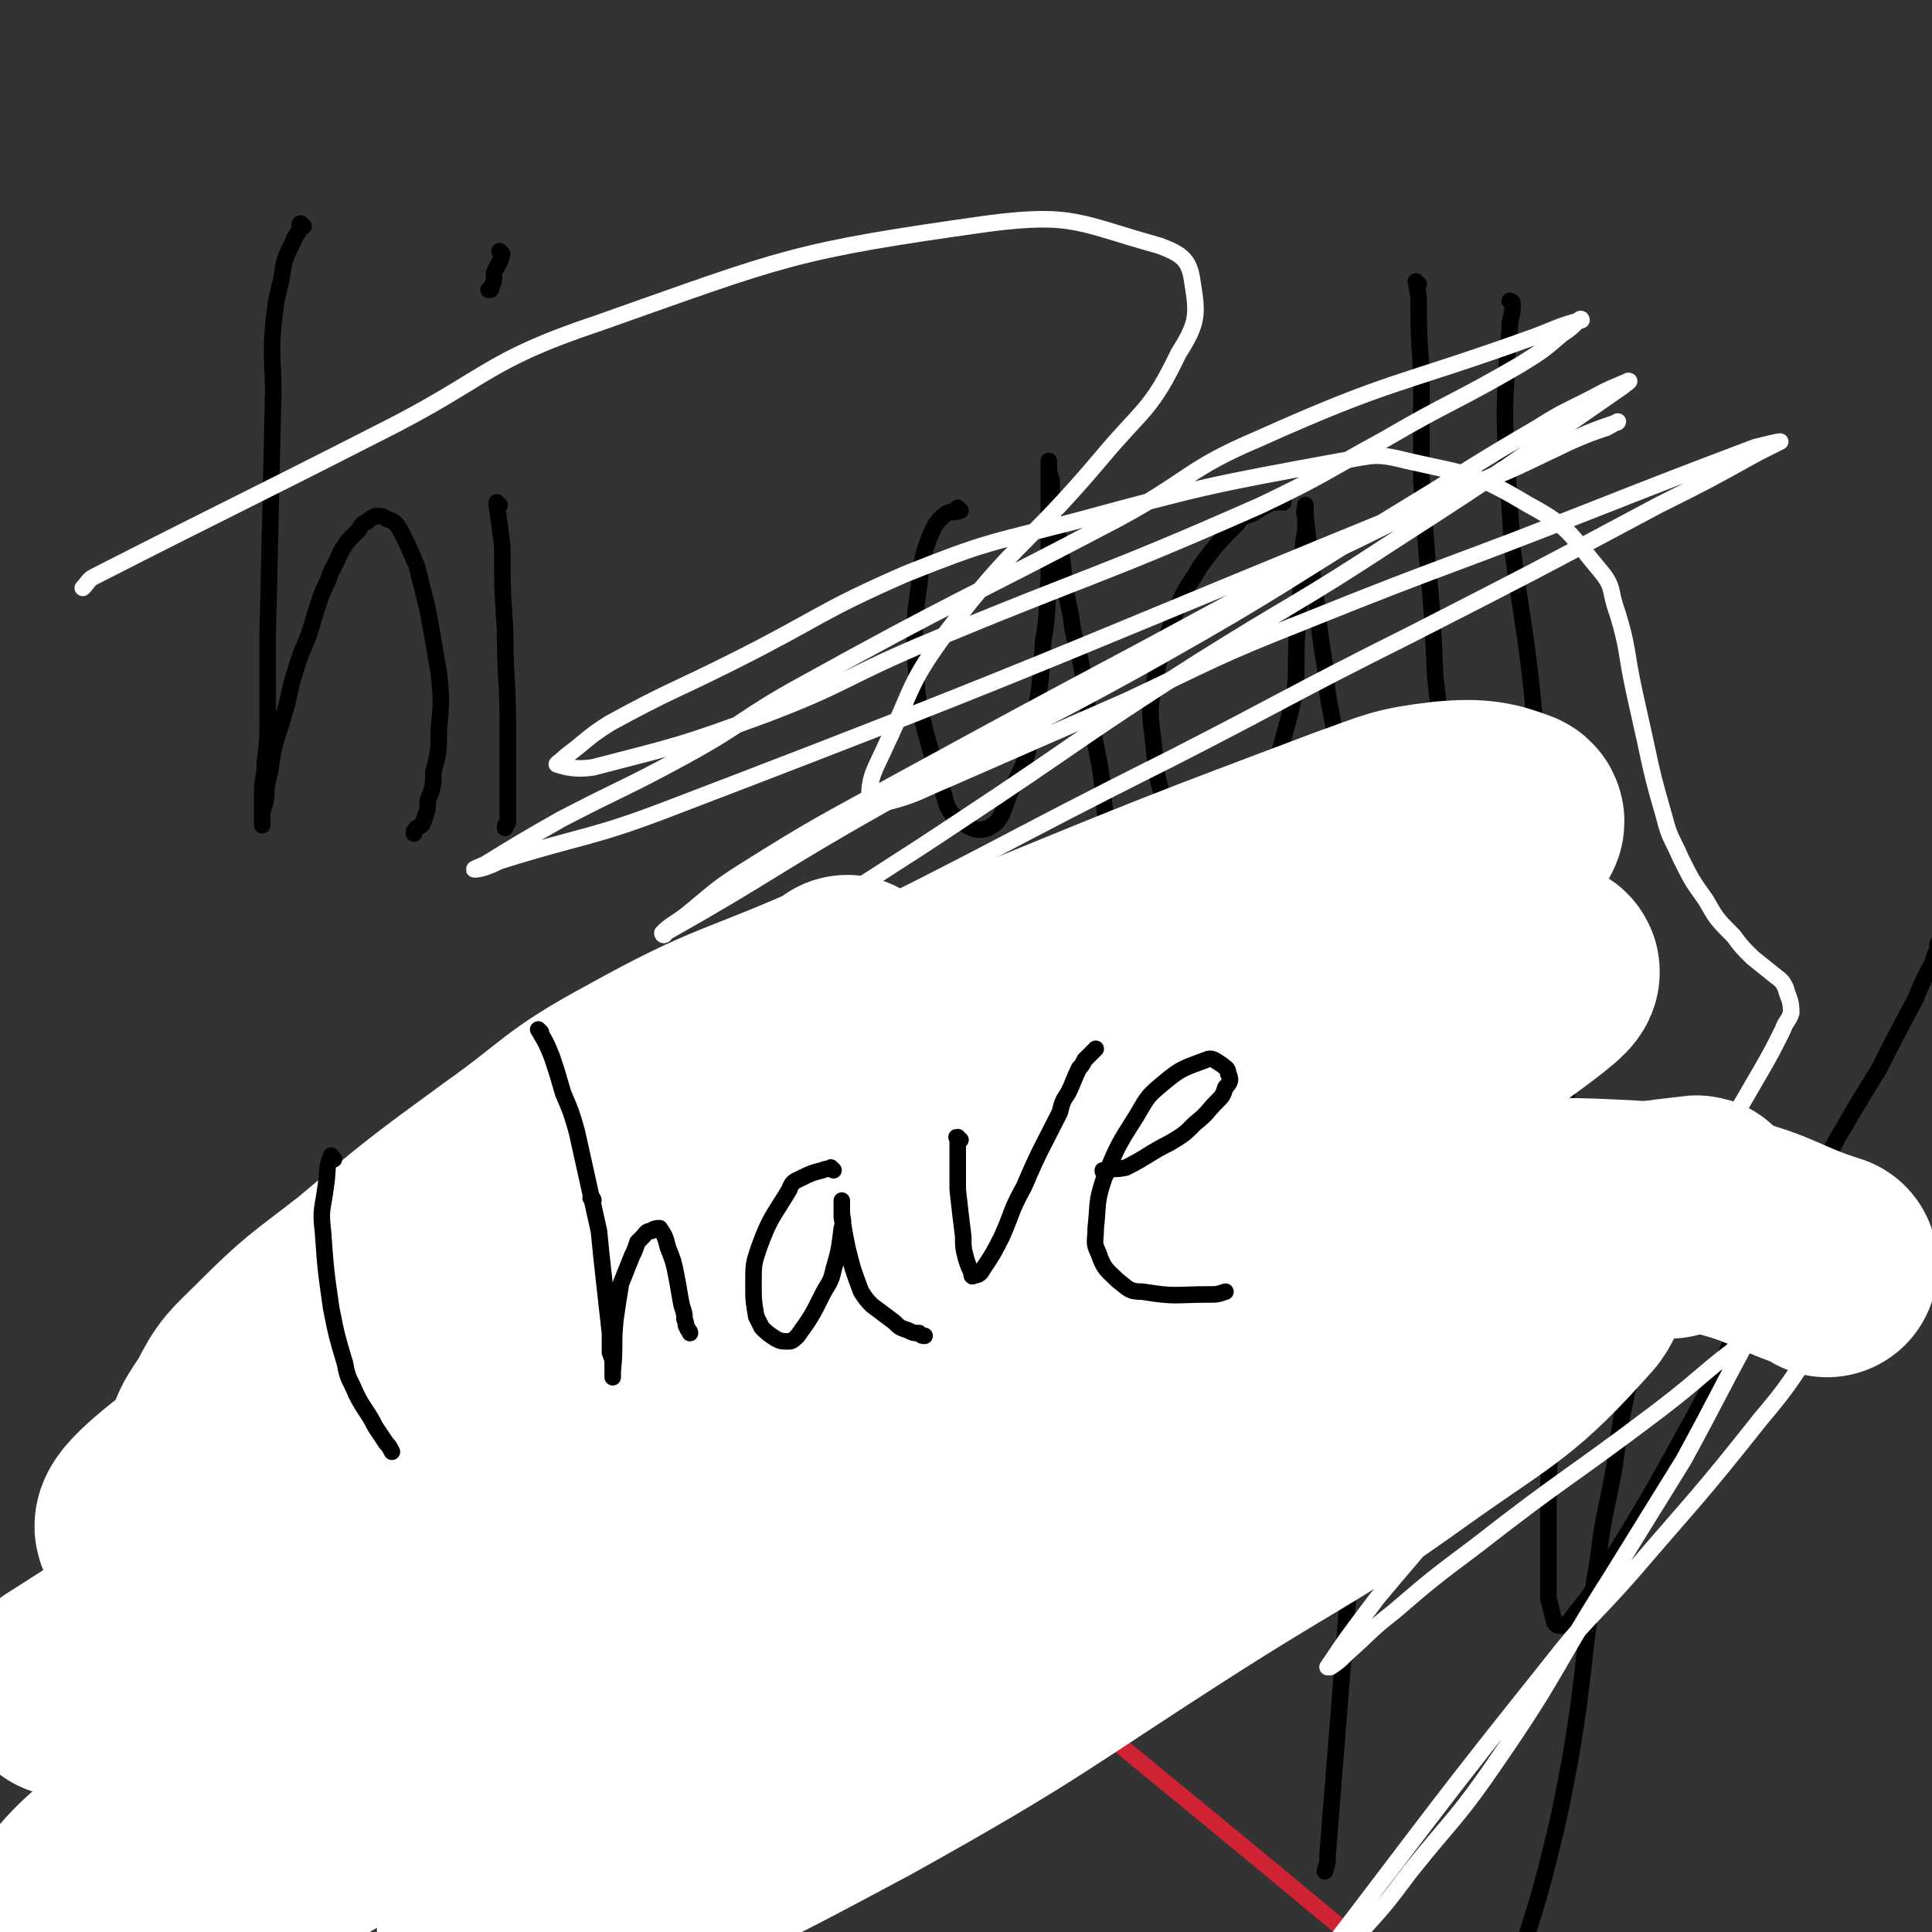 <svg viewBox='0 0 700 700' version='1.1' xmlns='http://www.w3.org/2000/svg' xmlns:xlink='http://www.w3.org/1999/xlink'><rect x="0" y="0" width="700" height="700" fill="#333333" stroke="none"/><g fill='none' stroke='#000000' stroke-width='6' stroke-linecap='round' stroke-linejoin='round'><path d='M110,82c-1,0 -1,0 -1,-1 -1,0 0,1 0,1 -1,3 -2,3 -3,6 -3,6 -3,6 -4,13 -2,8 -2,8 -3,17 -1,12 0,12 0,24 -1,44 -1,44 -2,88 0,14 0,14 0,29 0,9 0,9 -1,17 0,6 -1,6 -1,11 0,2 0,2 0,4 0,1 0,1 0,2 0,2 0,2 0,3 0,0 0,0 0,1 0,0 0,0 0,1 0,0 0,0 0,1 0,0 0,0 0,0 0,-1 0,-1 0,-2 0,-3 0,-3 1,-6 1,-4 0,-4 1,-8 2,-8 1,-8 3,-15 2,-6 2,-6 4,-13 2,-9 2,-9 5,-18 3,-7 3,-7 5,-14 2,-6 2,-7 5,-13 1,-4 2,-4 4,-9 1,-2 1,-2 3,-5 2,-2 2,-2 4,-4 1,-2 1,-2 3,-3 1,-1 1,-1 3,-2 2,0 3,0 4,1 3,1 3,1 5,4 3,6 3,6 6,13 2,8 2,8 4,16 2,11 2,11 4,23 1,10 1,10 0,20 0,8 0,8 -2,16 0,5 0,5 -2,10 0,3 0,3 -1,6 -1,3 -1,3 -3,4 -1,1 -1,1 -1,2 '/><path d='M181,183c0,0 -1,0 -1,-1 0,0 0,1 0,1 0,0 0,0 0,0 1,0 0,0 0,-1 0,0 0,1 0,1 1,7 1,7 2,15 0,15 0,15 1,30 0,18 1,18 1,36 0,8 0,8 0,16 0,7 0,7 0,15 0,1 0,1 0,3 -1,1 -1,1 -1,2 '/><path d='M182,92c0,0 -1,0 -1,-1 0,0 0,1 1,1 0,0 0,0 0,0 -1,4 -2,4 -3,7 0,3 0,3 -1,5 0,1 0,1 -1,1 '/><path d='M348,185c0,0 -1,0 -1,-1 0,0 0,1 1,1 0,0 0,0 0,0 0,0 -1,0 -1,-1 0,0 0,1 1,1 0,0 0,0 0,0 0,0 -1,0 -1,-1 0,0 0,1 1,1 0,0 0,0 0,0 -3,1 -3,0 -5,1 -4,3 -4,4 -6,8 -3,8 -3,9 -4,18 -2,15 -2,16 -1,31 0,11 1,11 3,21 3,11 3,11 6,21 2,5 1,6 4,10 5,4 8,7 13,5 6,-3 5,-7 9,-15 5,-10 5,-10 7,-21 3,-16 3,-16 4,-32 2,-11 1,-11 2,-23 0,-9 0,-9 0,-18 0,-7 0,-7 0,-13 0,-2 0,-2 0,-5 0,-1 0,-1 0,-3 0,-1 0,-1 0,-2 0,0 0,-1 0,-1 0,0 0,1 0,1 0,3 0,3 1,6 0,5 0,5 1,11 0,6 1,6 2,12 2,13 1,13 4,26 1,9 2,9 4,19 2,14 2,14 5,28 2,10 2,10 3,21 1,9 2,9 2,19 0,14 0,14 -1,27 0,8 2,9 -2,16 -11,27 -11,28 -27,52 -4,7 -6,5 -14,10 -6,3 -6,3 -12,6 -4,1 -4,2 -9,2 -4,1 -4,0 -8,0 '/><path d='M465,182c-1,0 -1,-1 -1,-1 0,0 0,0 0,1 0,0 0,0 0,0 0,0 0,-1 0,-1 0,0 0,0 0,1 0,0 0,0 0,0 -1,0 -1,0 -3,0 -4,2 -4,2 -7,4 -3,1 -4,1 -6,4 -7,7 -7,7 -13,15 -4,7 -5,7 -8,14 -5,14 -6,15 -9,29 -2,11 -1,12 0,22 1,11 1,11 4,21 2,6 3,7 7,12 3,3 3,4 7,5 6,2 10,4 13,0 12,-19 11,-23 18,-48 4,-15 2,-16 3,-32 1,-11 1,-11 2,-23 0,-7 0,-7 1,-13 0,-3 0,-3 0,-6 0,-2 0,-2 0,-3 0,0 0,0 0,0 0,2 -1,2 0,4 1,9 1,9 2,18 3,18 2,18 5,36 1,14 2,14 4,27 1,8 1,8 2,16 1,3 1,3 2,7 1,2 1,2 2,3 0,1 1,1 1,1 1,0 1,0 1,0 '/><path d='M514,103c-1,-1 -1,-1 -1,-1 0,0 0,0 0,0 0,0 0,0 0,0 0,0 0,0 0,0 0,0 0,0 0,0 1,5 1,5 1,10 0,15 1,15 1,31 0,16 0,16 0,31 1,14 1,14 2,27 2,22 2,22 3,44 1,9 1,9 2,18 0,8 0,8 0,17 0,3 0,3 0,5 0,1 0,2 0,3 0,0 0,-1 0,-1 '/><path d='M548,110c0,0 -1,-1 -1,-1 0,0 1,0 1,1 0,0 0,0 0,0 0,0 -1,-1 -1,-1 0,0 1,0 1,1 0,0 0,0 0,0 0,3 0,3 -1,7 0,7 -1,7 -1,15 -1,18 -1,18 0,37 1,15 1,15 2,30 4,30 5,30 8,61 1,9 1,9 2,18 0,6 0,6 0,13 0,6 0,6 0,12 0,3 0,3 0,6 '/><path d='M191,398c-1,-1 -1,-1 -1,-1 0,-1 0,0 0,0 0,0 0,0 0,0 0,0 0,0 0,0 0,-1 0,0 0,0 0,0 0,0 0,0 -7,1 -8,0 -15,3 -7,2 -7,3 -14,7 -7,6 -7,6 -14,13 -8,8 -8,8 -15,16 -6,8 -7,8 -12,16 -9,15 -9,15 -16,30 -4,9 -4,9 -6,18 -3,9 -4,9 -4,18 1,12 1,13 7,24 4,10 6,10 14,18 7,7 8,6 17,11 15,10 16,9 31,18 11,7 11,7 21,14 10,6 10,6 20,13 5,4 5,4 9,8 3,3 3,3 6,7 2,4 2,4 4,7 1,3 2,3 1,5 -1,6 -1,6 -4,11 -2,4 -3,4 -6,6 -9,6 -9,6 -18,10 -8,3 -8,3 -17,4 -10,2 -11,2 -21,2 -8,1 -8,0 -15,0 -4,1 -4,1 -8,0 -8,0 -8,0 -16,0 -1,0 -1,0 -1,0 '/><path d='M287,377c0,0 -1,-1 -1,-1 0,0 0,1 0,1 0,0 0,0 0,0 1,0 0,-1 0,-1 0,0 0,1 0,1 0,0 0,0 0,0 1,9 1,9 1,17 1,12 1,12 2,25 1,12 1,12 1,24 1,23 1,23 2,46 0,16 0,16 0,31 0,19 -1,19 -1,38 0,12 0,12 0,24 0,8 0,8 0,17 1,4 0,4 0,9 0,1 0,1 0,2 '/><path d='M341,655c0,0 -1,0 -1,-1 0,0 0,1 1,1 0,-4 -1,-4 0,-9 0,-9 0,-9 0,-17 1,-22 1,-22 2,-44 1,-23 1,-23 3,-46 2,-32 2,-32 5,-65 3,-25 1,-26 7,-51 10,-39 11,-39 24,-78 0,-2 1,-2 2,-3 2,-1 2,-2 4,-2 1,0 1,0 2,1 2,1 2,2 2,3 4,15 6,15 8,30 4,42 3,42 4,85 1,36 -1,36 -2,72 0,12 1,12 1,23 0,7 -1,7 0,14 0,9 1,9 2,18 0,2 1,2 1,4 0,2 0,2 0,3 0,0 0,0 0,0 '/><path d='M355,534c0,-1 0,-1 -1,-1 0,-1 1,0 1,0 0,0 0,0 0,0 0,0 0,0 -1,0 0,-1 1,0 1,0 7,-4 7,-4 14,-8 5,-3 5,-3 11,-5 6,-3 6,-3 12,-6 4,-1 5,-1 9,-3 3,-2 3,-3 6,-5 '/><path d='M459,344c0,-1 -1,-1 -1,-1 0,0 0,0 0,0 0,4 0,4 -1,8 0,8 0,8 -1,16 0,9 0,9 0,17 1,18 2,18 3,36 1,9 1,9 3,18 3,14 3,14 7,27 2,6 2,6 6,11 5,6 5,6 11,11 3,3 4,4 8,4 6,1 7,1 13,-2 7,-4 7,-5 13,-11 8,-8 9,-8 15,-18 13,-23 12,-23 24,-47 6,-12 6,-12 10,-25 5,-14 5,-14 9,-29 3,-10 3,-10 5,-21 1,-1 1,-1 1,-2 '/><path d='M495,464c0,0 0,-1 -1,-1 0,0 1,0 1,1 0,0 0,0 0,0 0,0 -1,-1 -1,-1 0,7 1,8 1,16 0,17 0,17 -1,34 -2,29 -2,29 -5,58 -4,51 -4,51 -8,101 0,3 0,3 -1,6 '/><path d='M570,388c0,0 -1,-2 -1,-1 -2,10 -1,11 -2,22 -2,11 -1,11 -2,22 -2,22 -3,22 -3,44 -1,22 0,22 0,45 -1,15 -1,15 -1,30 0,15 0,15 0,29 1,4 1,4 2,8 0,1 1,2 2,2 2,0 2,0 4,-2 5,-7 6,-7 10,-14 19,-31 19,-31 36,-62 11,-20 10,-21 20,-41 15,-29 15,-29 31,-58 7,-12 7,-12 15,-25 6,-12 6,-12 13,-25 2,-5 2,-5 5,-11 2,-3 1,-3 3,-7 0,-1 0,-1 0,-2 '/><path d='M590,503c0,-1 -1,-1 -1,-1 0,-1 0,0 1,0 0,0 0,0 0,0 -3,14 -3,14 -5,29 -3,17 -4,17 -6,34 -6,36 -4,36 -10,72 -4,21 -4,21 -9,41 -5,19 -6,19 -11,38 -3,9 -3,9 -6,18 -1,2 -2,2 -3,4 -1,2 -1,2 -2,4 '/></g>
<g fill='none' stroke='#CF2233' stroke-width='6' stroke-linecap='round' stroke-linejoin='round'><path d='M538,742c0,0 0,0 0,0 -163,-137 -167,-135 -327,-274 -4,-4 0,-6 -1,-12 0,-4 0,-4 -1,-8 0,-3 -1,-3 -1,-6 -1,-2 -1,-2 -1,-3 0,-2 0,-2 -1,-3 0,-1 0,-1 0,-2 0,-1 -1,-1 -1,-1 0,-1 0,-1 0,-2 0,0 0,0 0,0 0,-1 0,-1 0,-1 0,0 0,0 0,-1 0,0 0,0 0,0 0,1 0,0 0,0 0,0 0,0 0,0 0,1 1,1 1,1 1,2 1,2 2,3 1,4 1,4 3,7 2,5 2,5 5,10 2,6 2,6 4,11 3,6 3,6 6,11 3,8 3,8 6,15 3,8 3,8 5,15 1,6 1,6 2,13 1,7 2,7 2,15 1,7 1,7 0,15 0,8 0,8 -2,16 -1,5 -1,6 -3,11 -3,7 -2,7 -6,13 -4,6 -4,5 -9,11 -4,5 -4,5 -9,9 -5,5 -5,6 -11,10 -8,5 -8,5 -16,9 -7,3 -7,3 -15,6 -5,2 -5,2 -11,4 -5,2 -6,2 -11,3 -4,2 -4,2 -8,3 -4,1 -4,1 -9,2 '/><path d='M129,459c0,0 -1,0 -1,-1 0,0 0,1 1,1 0,0 0,0 0,0 0,0 -1,0 -1,-1 0,0 0,1 1,1 0,0 0,0 0,0 0,0 -1,0 -1,-1 0,0 0,1 1,1 0,0 0,0 0,0 0,0 -1,0 -1,-1 0,0 0,1 1,1 0,0 0,0 0,0 0,0 -1,0 -1,-1 0,0 0,1 1,1 0,0 0,0 0,0 0,0 -1,0 -1,-1 0,0 0,1 1,1 0,0 0,0 0,0 0,0 -1,0 -1,-1 0,0 0,1 1,1 0,0 0,0 0,0 -1,5 -1,5 -2,11 0,5 0,5 0,11 0,5 0,5 0,11 0,6 0,6 0,11 0,6 0,6 0,11 1,5 1,5 2,9 1,4 1,4 2,9 1,3 1,3 3,6 2,4 2,4 4,8 3,3 3,3 5,6 2,2 2,2 5,5 2,2 2,2 5,4 4,3 4,3 8,4 4,2 3,3 8,4 5,1 5,1 11,1 7,0 7,0 13,-1 7,-2 7,-2 13,-4 5,-3 5,-3 10,-6 6,-4 6,-4 12,-8 6,-5 7,-5 12,-11 8,-6 8,-6 14,-14 7,-7 7,-7 12,-15 6,-9 6,-9 10,-18 5,-10 5,-10 10,-21 3,-8 3,-8 5,-16 3,-7 3,-7 4,-15 2,-8 2,-8 3,-16 1,-6 1,-6 1,-12 1,-6 1,-6 0,-11 0,-4 0,-4 0,-8 -1,-4 -1,-4 -2,-7 0,-3 -1,-3 -2,-6 0,-2 0,-2 -1,-4 0,-2 0,-2 -1,-3 -1,-1 -1,-1 -2,-2 0,-1 0,-1 0,-1 0,-1 -1,-1 -1,-1 0,0 0,0 0,-1 -1,0 -1,0 -2,0 0,1 0,1 0,1 -2,2 -2,2 -2,3 -2,4 -2,4 -4,9 -2,5 -1,5 -3,11 -2,6 -2,6 -3,13 -2,8 -2,9 -3,17 -2,10 -2,10 -4,19 -1,9 -1,9 -2,18 -2,10 -2,10 -4,20 -1,10 -1,10 -3,21 -1,8 -1,8 -2,17 -1,8 -1,8 -3,16 -2,7 -2,7 -3,15 -2,7 -2,7 -4,14 -2,7 -2,7 -5,13 -2,6 -2,6 -5,12 -3,5 -3,5 -7,10 -3,4 -4,4 -8,8 -5,5 -5,5 -10,9 -4,4 -4,4 -9,8 -4,3 -4,3 -9,7 -6,4 -6,4 -12,8 -5,3 -6,3 -11,6 -6,3 -6,3 -11,6 -5,3 -5,3 -9,5 -5,2 -5,2 -10,4 -3,1 -4,1 -7,3 -4,1 -4,1 -8,2 -4,1 -4,1 -8,2 -2,1 -2,1 -5,2 -3,0 -3,0 -5,1 -2,0 -2,0 -3,1 -1,0 -1,0 -2,0 -1,1 -1,1 -2,1 -1,0 -1,0 -1,0 -1,0 -1,0 -2,0 0,0 0,0 0,0 -1,0 -1,0 -1,0 0,0 0,0 0,0 0,0 0,0 -1,0 '/></g>
<g fill='none' stroke='#FFFFFF' stroke-width='80' stroke-linecap='round' stroke-linejoin='round'><path d='M662,459c0,0 -1,-1 -1,-1 0,0 0,0 1,0 0,0 0,0 0,0 0,1 -1,0 -1,0 0,0 1,0 1,0 -19,-6 -19,-9 -39,-14 -23,-5 -23,-5 -47,-6 -40,-1 -40,-1 -80,1 -39,3 -39,3 -77,9 -56,9 -58,6 -112,22 -70,20 -73,17 -138,50 -76,38 -72,45 -145,91 '/><path d='M308,358c-1,0 -1,0 -1,-1 0,0 0,1 0,1 0,0 0,0 0,0 -38,17 -39,14 -75,34 -26,14 -24,16 -48,33 -26,19 -26,19 -51,40 -18,14 -18,13 -34,29 -8,8 -9,8 -14,18 -5,8 -7,9 -7,18 0,4 1,7 6,7 25,-1 27,-1 53,-10 45,-14 45,-16 87,-36 31,-15 30,-17 60,-34 61,-35 60,-37 121,-72 35,-20 38,-16 72,-37 35,-21 34,-23 67,-47 2,-1 6,-3 4,-4 -8,-3 -12,-4 -24,-3 -17,2 -17,3 -34,9 -61,23 -61,23 -122,48 -47,21 -49,18 -93,44 -82,49 -81,51 -158,107 -32,23 -81,56 -59,52 77,-14 132,-37 258,-88 123,-50 163,-84 241,-113 18,-7 -24,20 -49,40 -102,81 -105,78 -205,160 -36,30 -37,30 -68,65 -32,37 -41,46 -58,80 -3,6 10,3 18,0 59,-24 60,-24 116,-54 61,-34 60,-36 118,-73 41,-26 42,-24 81,-52 31,-22 35,-22 59,-49 4,-5 4,-13 -2,-15 -28,-8 -34,-11 -66,-5 -61,11 -61,17 -120,39 -68,26 -71,21 -134,56 -106,59 -111,58 -205,131 -20,15 -32,42 -24,44 12,3 32,-17 62,-35 65,-37 64,-39 129,-74 60,-32 60,-32 122,-60 114,-53 114,-54 230,-101 25,-10 35,-11 53,-13 4,-1 -4,4 -9,8 '/></g>
<g fill='none' stroke='#000000' stroke-width='6' stroke-linecap='round' stroke-linejoin='round'><path d='M121,420c-1,0 -1,-1 -1,-1 0,0 0,0 0,0 0,0 0,0 0,0 0,1 0,-1 0,0 -2,4 -1,5 -2,11 -1,8 -2,8 -1,16 1,14 1,14 3,28 2,10 2,10 5,20 1,6 2,6 4,11 3,6 4,6 7,12 2,3 2,3 4,6 1,1 1,1 2,3 '/><path d='M215,435c0,0 0,-1 -1,-1 0,0 1,0 1,1 0,0 0,0 0,0 0,0 0,-1 -1,-1 0,0 1,0 1,1 0,0 0,0 0,0 0,0 0,-1 -1,-1 0,0 1,0 1,1 0,0 0,0 0,0 0,0 0,-1 -1,-1 '/><path d='M196,374c0,0 -1,-1 -1,-1 0,0 0,0 0,0 0,0 0,0 0,0 1,1 0,0 0,0 0,0 0,0 0,0 3,5 3,5 5,10 2,6 2,6 4,13 3,7 3,7 5,14 4,18 4,18 8,36 1,10 1,10 2,19 1,9 1,9 2,18 0,3 0,3 0,7 1,3 1,2 1,5 0,1 0,1 0,2 0,1 0,1 0,2 0,0 0,0 0,0 0,-1 0,-1 0,-2 1,-10 0,-10 1,-19 1,-7 1,-7 2,-13 2,-5 2,-5 4,-10 1,-2 1,-2 2,-5 1,-1 1,-1 2,-2 1,-1 1,-2 3,-2 1,-1 2,-1 3,-1 2,3 2,3 3,7 2,5 2,5 3,10 1,5 1,6 2,11 1,3 1,3 1,5 1,2 0,2 1,3 0,1 1,1 1,2 '/><path d='M302,424c0,0 -1,-1 -1,-1 0,0 0,0 0,0 0,0 0,0 0,0 1,1 0,0 0,0 0,0 0,0 0,0 0,0 0,0 0,0 -1,1 -1,0 -3,1 -4,1 -4,1 -8,3 -2,1 -3,1 -4,4 -6,10 -7,10 -11,21 -2,6 -2,6 -2,13 0,6 0,6 1,12 1,2 1,2 2,4 2,2 2,2 5,4 2,1 2,1 5,1 1,0 2,-1 3,-2 5,-7 5,-7 9,-15 2,-4 3,-4 4,-9 2,-7 2,-7 3,-15 1,-3 0,-3 0,-6 0,-2 0,-2 0,-4 0,0 0,0 0,0 0,0 0,0 0,0 0,3 0,3 0,6 1,6 1,6 2,11 2,8 2,8 5,16 2,3 2,3 4,5 4,3 4,3 8,6 2,2 2,2 5,3 2,1 2,1 4,1 1,1 1,1 2,1 '/><path d='M348,413c-1,0 -1,-1 -1,-1 -1,0 0,0 0,1 0,0 0,0 0,0 0,0 0,-1 0,-1 -1,0 0,0 0,1 0,0 0,0 0,0 0,9 0,9 0,18 1,9 1,9 2,17 0,4 0,4 1,8 1,3 1,3 2,5 0,1 0,2 1,1 1,0 2,0 3,-2 4,-6 4,-6 7,-12 4,-9 3,-9 8,-18 6,-14 6,-13 13,-27 1,-4 1,-4 3,-7 2,-4 2,-5 4,-9 1,-1 1,-1 2,-3 2,-2 2,-2 4,-4 0,0 0,0 0,0 '/><path d='M401,425c-1,0 -1,-1 -1,-1 -1,0 0,0 0,1 0,0 0,0 0,0 0,0 -1,-1 0,-1 3,-1 4,0 8,-1 8,-4 8,-5 16,-9 5,-3 5,-3 9,-7 5,-4 4,-4 8,-8 2,-2 2,-2 3,-5 2,-2 2,-3 1,-5 0,-2 -1,-2 -2,-3 -3,-2 -4,-3 -6,-2 -8,3 -9,3 -15,8 -6,5 -6,5 -10,12 -7,11 -7,11 -12,23 -3,9 -2,9 -3,18 0,5 -1,5 1,9 2,6 3,6 7,10 4,3 4,4 9,4 12,2 12,1 24,1 3,0 3,0 6,-1 '/></g>
<g fill='none' stroke='#FFFFFF' stroke-width='6' stroke-linecap='round' stroke-linejoin='round'><path d='M642,469c0,0 0,-1 -1,-1 0,0 1,0 1,0 0,0 0,0 0,0 -4,8 -4,8 -8,16 -12,22 -12,23 -24,45 -13,21 -13,21 -26,42 -21,33 -19,34 -41,66 -15,22 -16,21 -32,41 -9,12 -9,12 -19,23 -8,9 -8,9 -16,18 -2,3 -2,3 -5,5 0,1 -1,1 -1,1 5,-9 6,-10 12,-19 39,-51 39,-52 79,-102 14,-18 15,-17 30,-34 24,-28 24,-27 47,-56 11,-13 10,-13 20,-27 8,-10 8,-10 15,-20 2,-2 3,-3 3,-5 0,-1 -1,-2 -2,-1 -20,11 -20,11 -39,23 -18,13 -17,14 -34,27 -33,25 -34,24 -66,49 -16,12 -16,12 -30,24 -9,7 -9,8 -17,15 -3,3 -3,3 -6,5 0,0 -1,0 -1,0 8,-12 9,-13 18,-25 15,-18 15,-17 29,-36 30,-40 30,-40 59,-81 14,-18 14,-18 28,-37 12,-18 12,-18 23,-37 4,-7 4,-7 8,-15 1,-3 2,-3 3,-6 0,-5 -1,-5 -2,-9 -1,-2 -1,-2 -2,-3 -5,-4 -5,-4 -10,-8 -4,-4 -4,-4 -7,-8 -6,-6 -6,-6 -10,-13 -5,-7 -5,-7 -9,-15 -3,-7 -4,-7 -6,-15 -4,-14 -4,-14 -7,-28 -2,-9 -2,-9 -4,-18 -3,-14 -2,-15 -6,-28 -3,-8 -1,-9 -6,-15 -11,-13 -11,-16 -26,-24 -20,-12 -22,-11 -44,-16 -12,-3 -12,-2 -24,0 -49,9 -49,9 -97,22 -31,8 -31,7 -61,19 -32,14 -31,16 -63,32 -22,11 -22,10 -44,22 -8,5 -8,6 -16,12 -2,2 -4,3 -3,3 3,1 7,2 13,1 31,-8 32,-8 62,-19 29,-11 28,-13 56,-25 62,-26 63,-24 124,-51 23,-11 23,-12 45,-24 24,-14 25,-13 49,-27 8,-5 8,-5 15,-11 3,-2 3,-2 6,-5 0,0 1,-1 1,0 -8,2 -9,3 -17,6 -50,18 -51,15 -100,37 -26,11 -25,15 -51,29 -57,30 -58,29 -114,60 -22,12 -21,14 -43,26 -22,12 -22,11 -45,23 -14,8 -14,8 -27,16 -2,1 -5,2 -4,2 2,0 5,-1 9,-3 32,-10 33,-8 64,-20 144,-55 143,-57 286,-115 20,-8 19,-8 38,-17 7,-3 7,-3 13,-5 2,-1 5,-3 4,-2 -3,1 -6,2 -11,4 -41,19 -42,18 -82,38 -40,19 -39,19 -78,40 -45,24 -45,24 -89,48 -29,16 -30,16 -57,33 -11,7 -11,8 -21,16 -4,3 -5,3 -8,6 0,1 1,1 1,0 39,-22 39,-24 78,-46 50,-28 51,-26 101,-54 46,-26 45,-27 91,-55 23,-14 22,-14 46,-28 11,-7 11,-6 24,-13 4,-2 7,-3 9,-4 1,0 -1,1 -2,2 -42,29 -41,29 -83,56 -35,23 -36,22 -71,44 -44,28 -43,29 -87,58 -24,16 -25,16 -49,32 -8,5 -8,5 -16,11 -3,2 -6,4 -4,4 5,0 9,-1 18,-5 64,-31 64,-33 128,-65 43,-22 43,-23 87,-45 45,-23 45,-23 90,-47 18,-9 18,-9 36,-19 4,-2 8,-4 8,-4 -1,0 -5,1 -9,2 -29,11 -29,11 -57,22 -53,21 -54,20 -106,41 -33,13 -33,14 -65,29 -32,14 -32,14 -64,28 -12,5 -12,6 -24,9 -2,0 -5,1 -5,-2 0,-8 2,-10 6,-19 10,-21 8,-22 22,-41 25,-33 29,-31 56,-63 15,-18 18,-17 28,-38 7,-11 7,-14 5,-26 -1,-8 -4,-10 -12,-13 -29,-8 -31,-12 -62,-8 -71,10 -73,12 -141,36 -42,14 -40,20 -80,40 -51,26 -52,26 -103,52 -2,1 -2,2 -4,4 '/></g>
</svg>